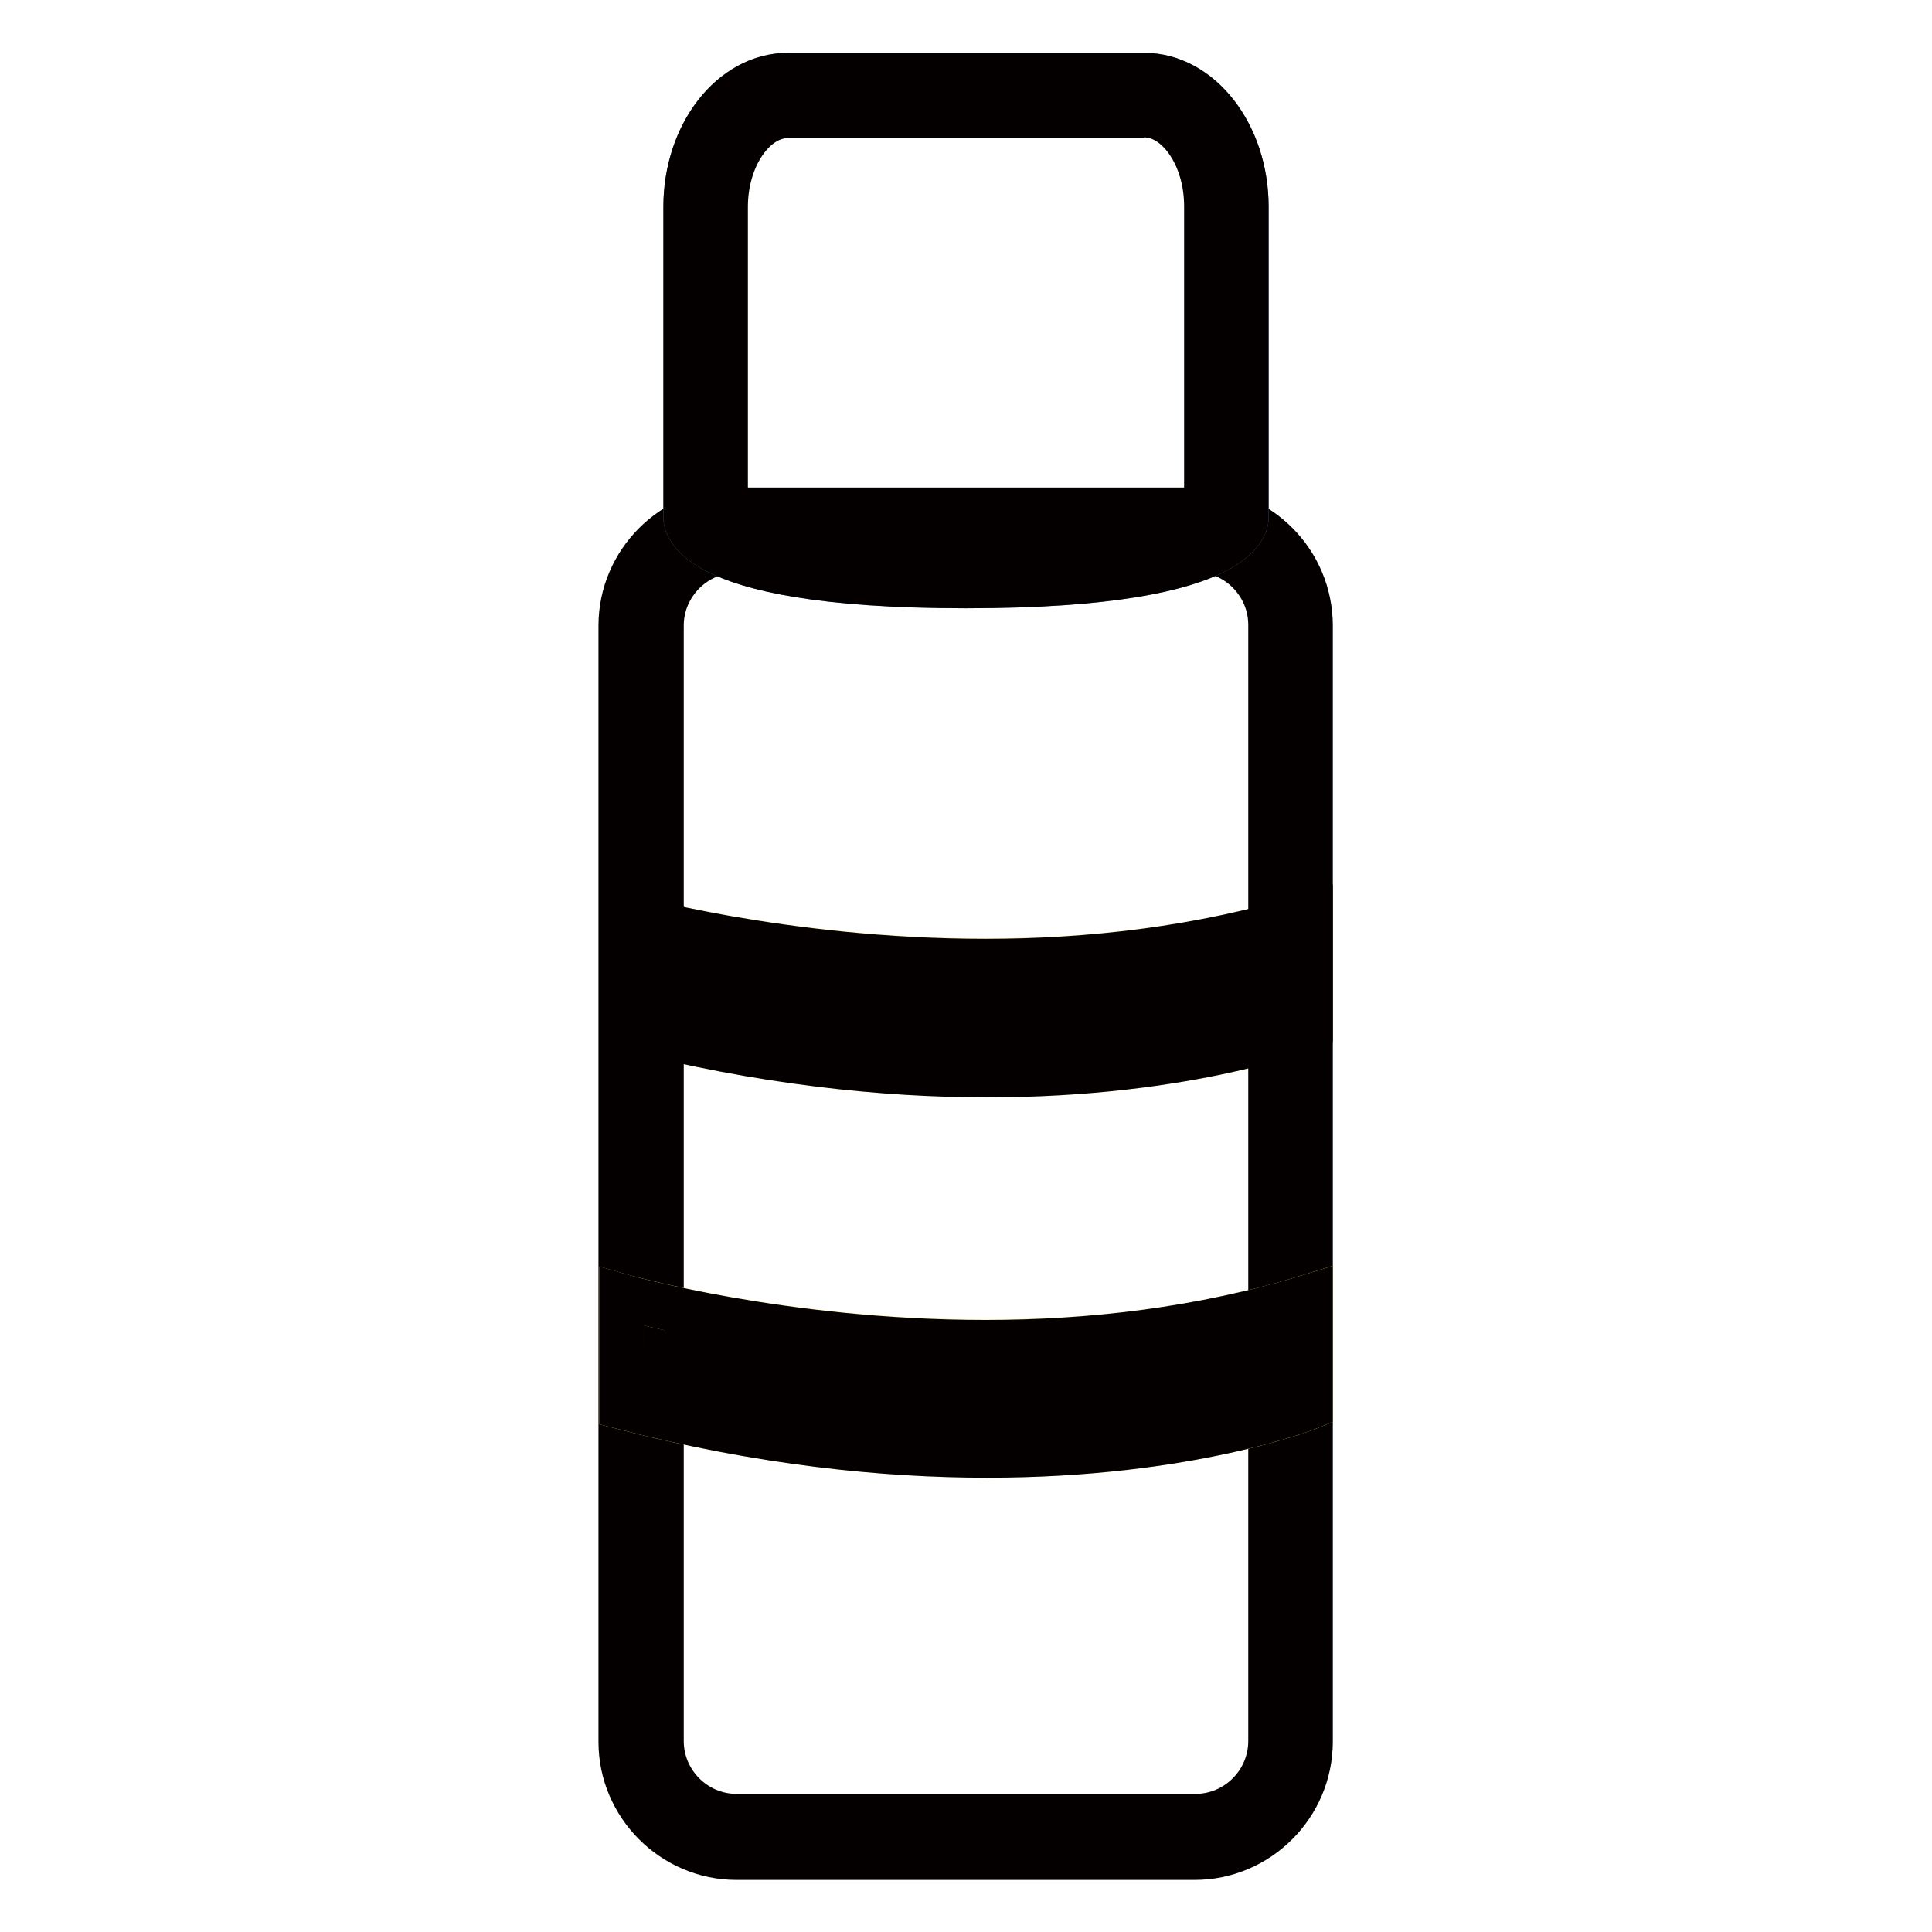 <?xml version="1.0" encoding="utf-8"?>
<!-- Svg Vector Icons : http://www.onlinewebfonts.com/icon -->
<!DOCTYPE svg PUBLIC "-//W3C//DTD SVG 1.1//EN" "http://www.w3.org/Graphics/SVG/1.1/DTD/svg11.dtd">
<svg version="1.1" xmlns="http://www.w3.org/2000/svg" xmlns:xlink="http://www.w3.org/1999/xlink" x="0px" y="0px" viewBox="0 0 256 256" enable-background="new 0 0 256 256" xml:space="preserve">
<g> <path stroke-width="6" fill-opacity="0" stroke="#86c4ec"  d="M158.3,246H97.7c-8.4,0-15.3-6.9-15.3-15.3V82.9c0-8.4,6.9-15.3,15.3-15.3h60.6c8.4,0,15.3,6.9,15.3,15.3 v147.7C173.6,239.1,166.7,246,158.3,246L158.3,246z"/> <path stroke-width="6" fill-opacity="0" stroke="#f7ea88"  d="M82.4,121.3c0,0,47.6,13.6,91.2,0V136c0,0-35.5,14.4-91.2,0V121.3z"/> <path stroke-width="6" fill-opacity="0" stroke="#040000"  d="M158.4,72.8c5.5,0,10,4.5,10,10v147.9c0,5.5-4.5,10-10,10H97.6c-5.5,0-10-4.5-10-10V82.9 c0-5.5,4.5-10,10-10H158.4 M158.4,67.6H97.6c-8.4,0-15.3,6.9-15.3,15.3v147.9c0,8.4,6.9,15.3,15.3,15.3h60.7 c8.4,0,15.3-6.9,15.3-15.3V82.9C173.6,74.5,166.8,67.6,158.4,67.6z"/> <path stroke-width="6" fill-opacity="0" stroke="#588ac8"  d="M165.1,68.4c0,0,1.6,9.2-37.1,9.2c-38.7,0-37.1-9.2-37.1-9.2v-41c0-9.6,6.1-17.4,13.5-17.4h47.2 c7.4,0,13.5,7.8,13.5,17.4V68.4z"/> <path stroke-width="6" fill-opacity="0" stroke="#040000"  d="M151.6,15.2c4.5,0,8.3,5.5,8.3,12.1v40.2c-1.3,1.1-7.7,4.8-31.9,4.8c-24.2,0-30.6-3.7-31.9-4.8V27.4 c0-6.6,3.8-12.1,8.3-12.1H151.6 M151.6,10h-47.2c-7.4,0-13.5,7.8-13.5,17.4v41c0,0-1.6,9.2,37.1,9.2c38.7,0,37.1-9.2,37.1-9.2v-41 C165.1,17.8,159,10,151.6,10L151.6,10z M87.6,128c8.5,1.9,24.3,4.6,43,4.6c13.5,0,26.2-1.5,37.8-4.4v4c-5.7,1.7-18.8,4.9-37.6,4.9 c-14,0-28.5-1.8-43.2-5.3V128 M173.6,121.3c-14.5,4.5-29.5,6.1-43,6.1c-27,0-48.2-6.1-48.2-6.1V136c18.6,4.8,34.9,6.4,48.4,6.4 c27,0,42.8-6.4,42.8-6.4V121.3z"/> <path stroke-width="6" fill-opacity="0" stroke="#f7ea88"  d="M82.4,171.8c0,0,47.6,13.6,91.2,0v14.6c0,0-35.5,14.4-91.2,0V171.8z"/> <path stroke-width="6" fill-opacity="0" stroke="#040000"  d="M87.6,178.4c8.5,1.9,24.3,4.6,43,4.6c13.5,0,26.2-1.5,37.8-4.4v4c-5.7,1.7-18.8,4.9-37.6,4.9 c-14,0-28.5-1.8-43.2-5.3V178.4 M173.6,171.8c-14.5,4.5-29.5,6.1-43,6.1c-27,0-48.2-6.1-48.2-6.1v14.6c18.6,4.8,34.9,6.4,48.4,6.4 c27,0,42.8-6.4,42.8-6.4V171.8z"/></g>
</svg>